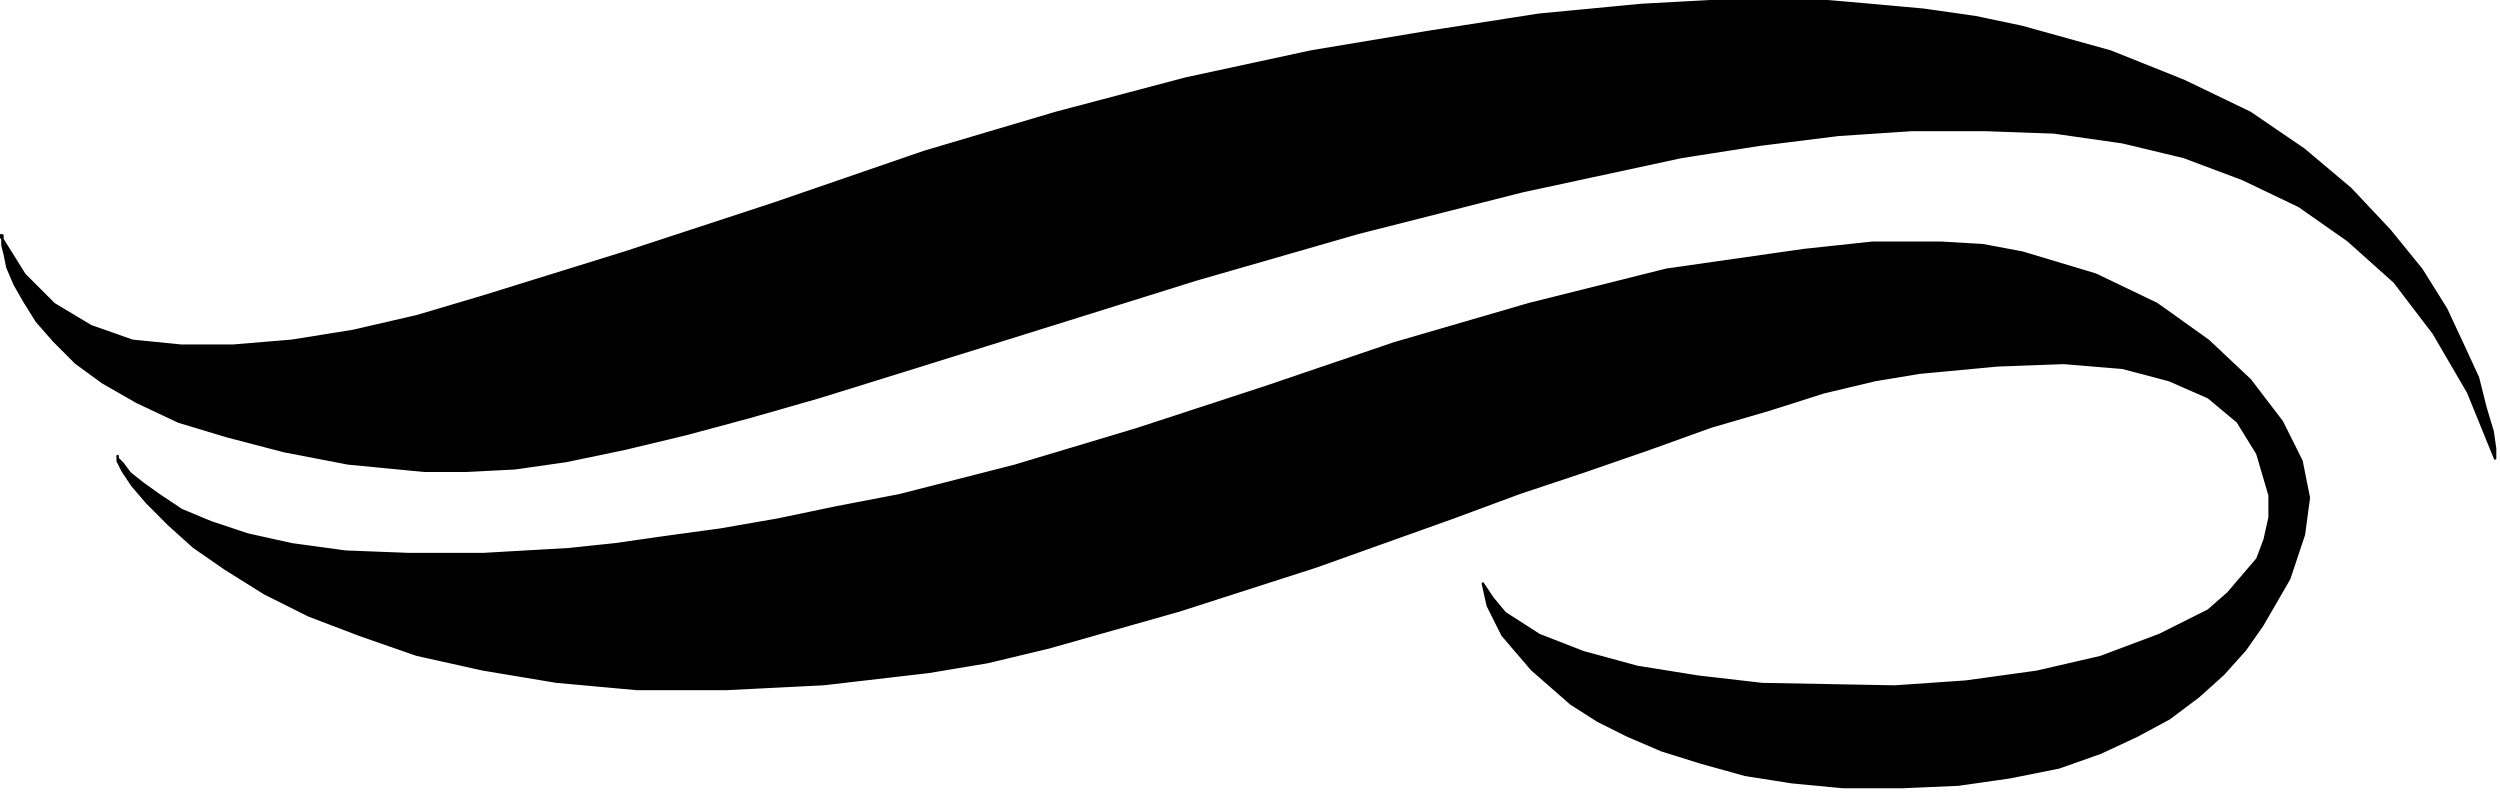 <svg xmlns="http://www.w3.org/2000/svg" fill-rule="evenodd" height="103.408" preserveAspectRatio="none" stroke-linecap="round" viewBox="0 0 1020 323" width="326.438"><style>.pen0{stroke:#000;stroke-width:1;stroke-linejoin:round}.brush1{fill:#000}</style><path class="pen0 brush1" d="m0 96 10 16 12 12 15 9 17 6 20 2h21l24-2 25-4 26-6 27-8 58-18 61-20 61-21 54-16 53-14 51-11 48-8 45-7 42-4 37-2h33l23 2 22 2 21 3 19 4 36 10 30 12 27 13 22 15 19 16 16 17 13 16 10 16 7 15 6 13 3 12 3 10 1 7v4l-11-27-14-24-16-21-19-17-20-14-23-11-24-9-25-6-28-4-28-1h-30l-30 2-32 4-32 5-65 14-67 17-66 19-64 20-61 19-29 9-28 8-26 7-25 6-24 5-21 3-20 1h-17l-31-3-26-5-23-6-20-6-17-8-14-8-11-8-9-9-7-8-5-8-4-7-3-7-1-5-1-4v-4H0z"/><path class="pen0 brush1" d="M48 186v1l2 2 3 4 5 4 7 5 9 6 12 5 15 5 18 4 22 3 26 1h30l35-2 19-2 21-3 22-3 23-4 24-5 26-5 47-12 50-15 52-17 53-18 55-16 56-14 56-8 28-3h28l17 1 16 3 30 9 25 12 21 15 17 16 13 17 8 16 3 15-2 15-6 18-11 19-7 10-9 10-10 9-12 9-13 7-15 7-17 6-20 4-21 3-23 1h-24l-21-2-19-3-18-5-16-5-14-6-12-6-11-7-16-14-12-14-6-12-2-9 4 6 5 6 14 9 18 7 22 6 25 4 26 3 54 1 29-2 29-4 26-6 24-9 20-10 8-7 12-14 3-8 2-9v-9l-5-17-8-13-12-10-16-7-19-5-24-2-27 1-32 3-18 3-21 5-22 7-24 7-25 9-26 9-27 9-27 10-56 20-56 18-53 15-25 6-24 4-43 5-40 2h-36l-33-3-30-5-27-6-23-8-21-8-18-9-16-10-13-9-10-9-9-9-6-7-4-6-2-4v-2z"/></svg>
